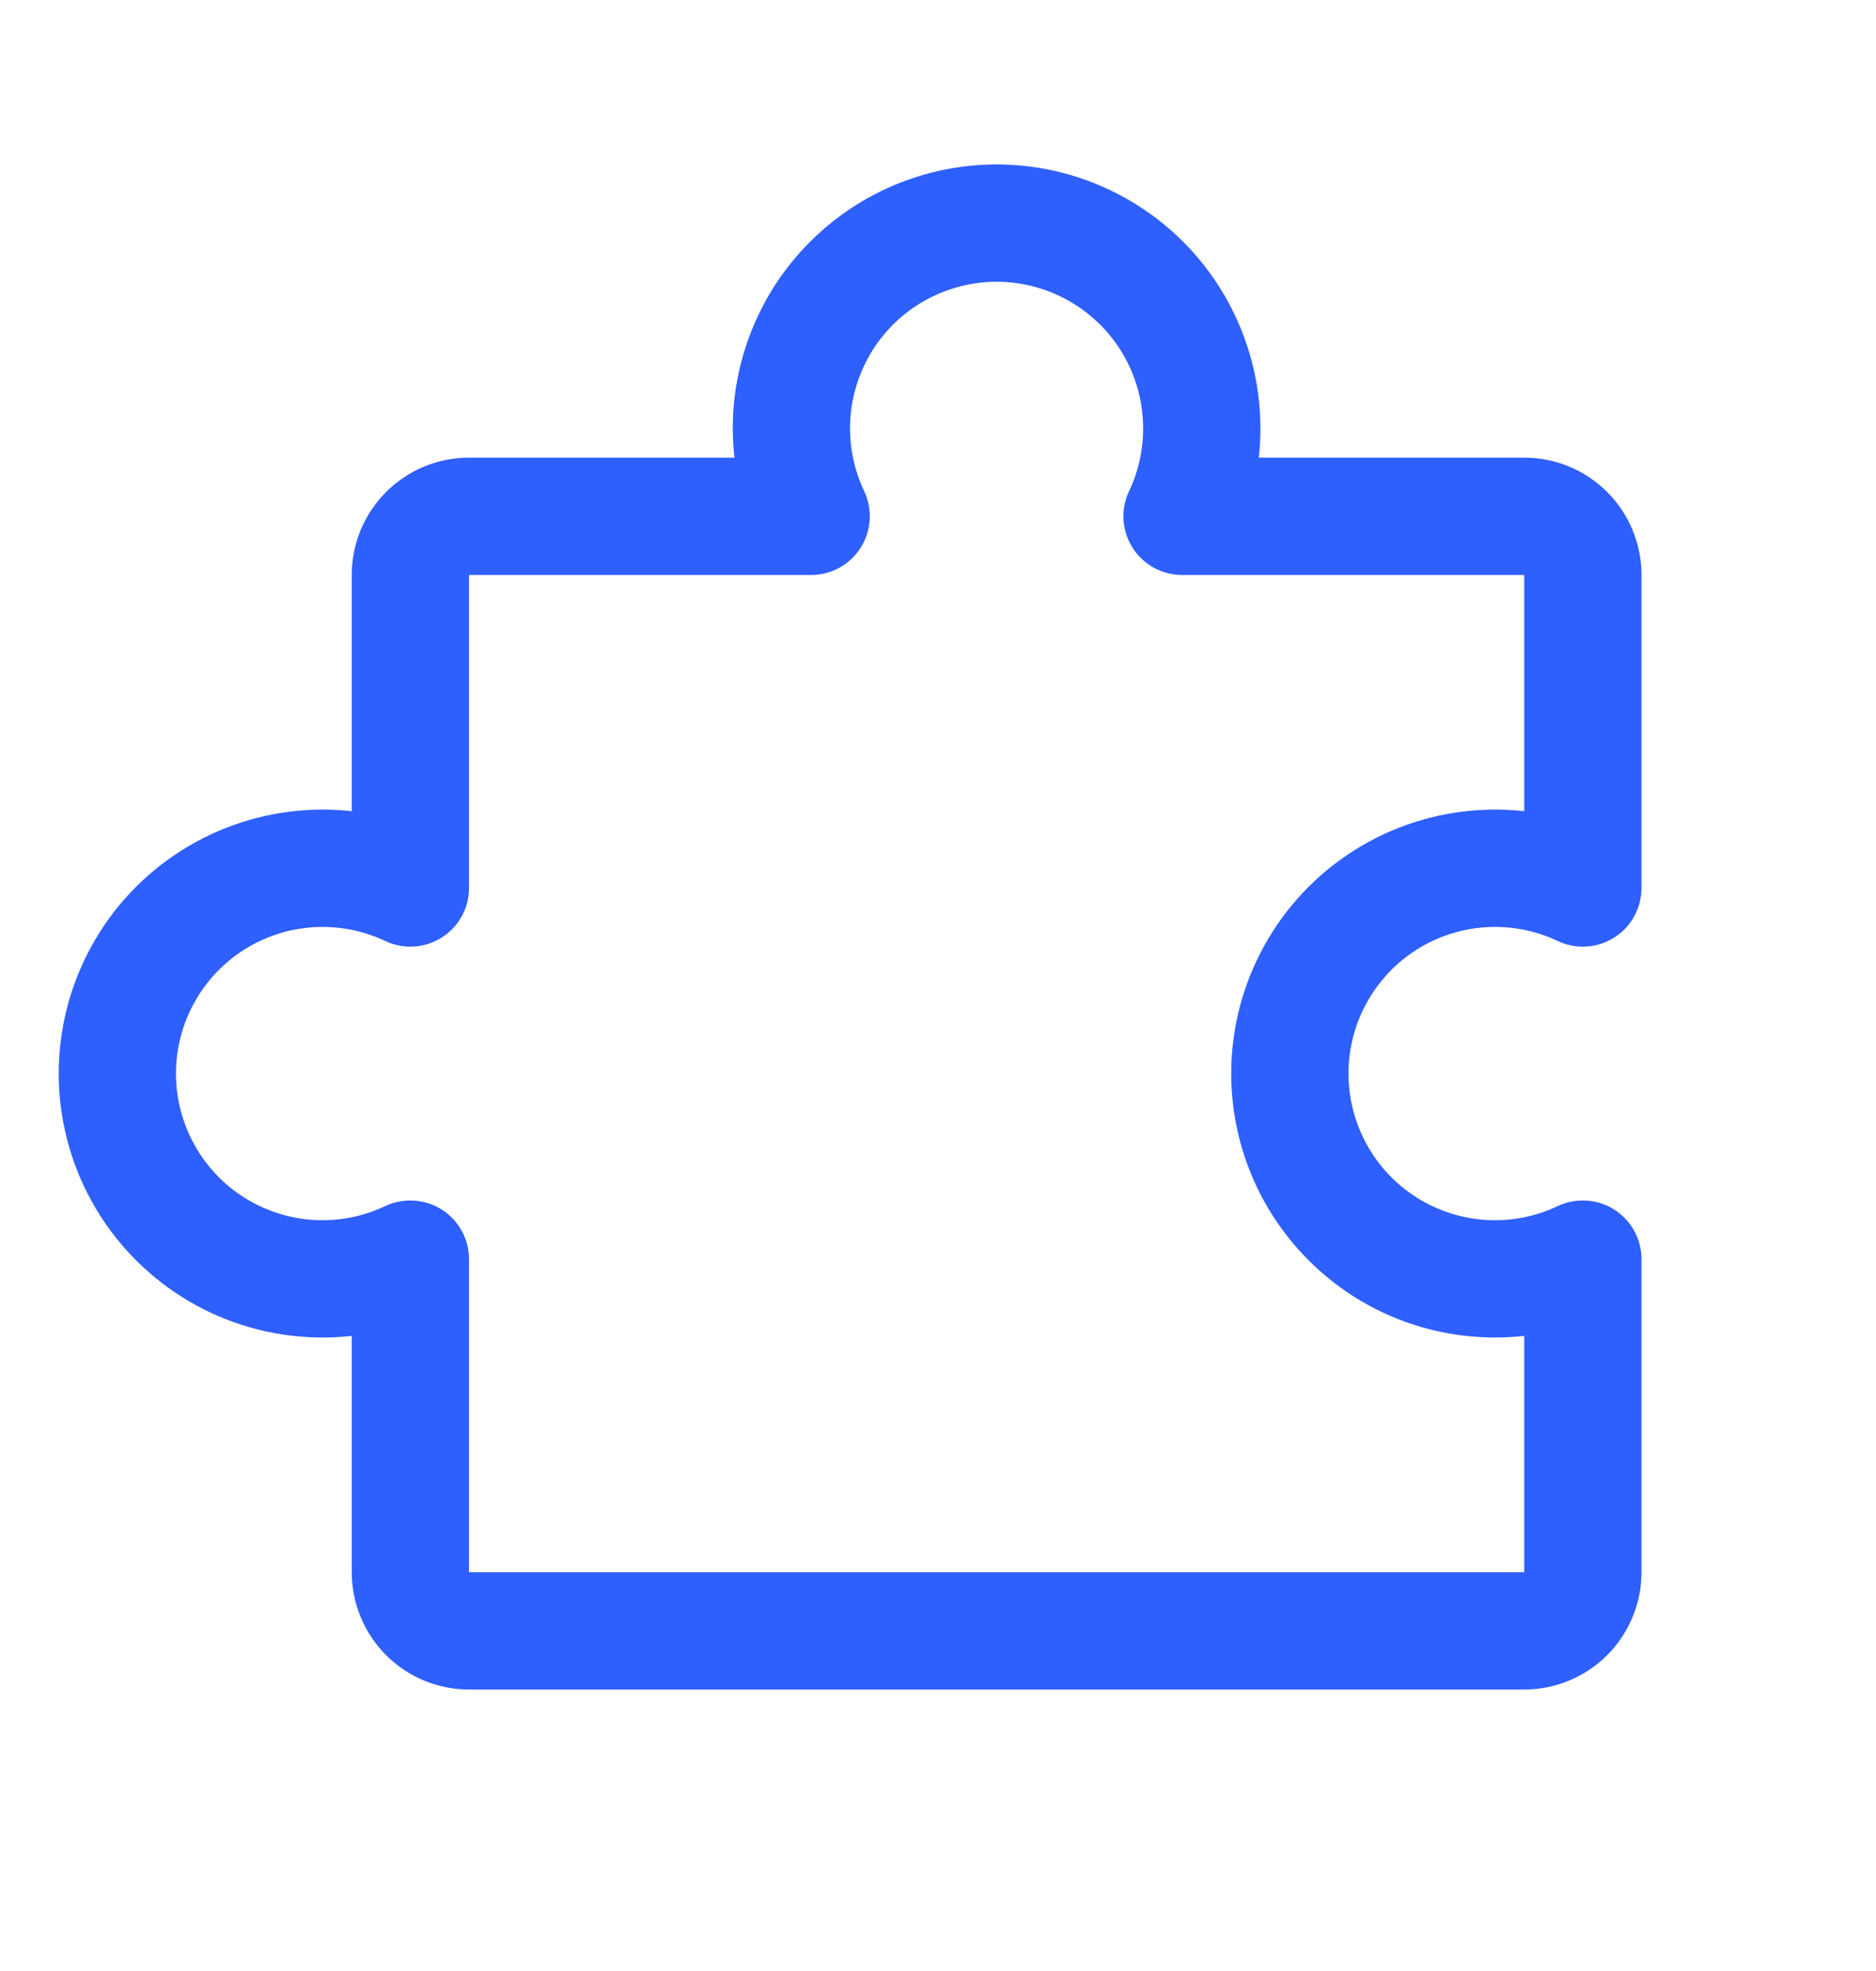<svg width="20" height="21" viewBox="0 0 20 21" fill="none" xmlns="http://www.w3.org/2000/svg">
<path fill-rule="evenodd" clip-rule="evenodd" d="M10.625 3.002C10.361 3.002 10.102 3.069 9.871 3.196C9.64 3.323 9.445 3.506 9.304 3.729C9.164 3.952 9.081 4.206 9.065 4.469C9.049 4.732 9.1 4.995 9.213 5.233C9.304 5.427 9.29 5.654 9.176 5.835C9.061 6.016 8.862 6.126 8.648 6.126L5 6.126L5 9.461C5 9.676 4.89 9.875 4.709 9.989C4.528 10.104 4.301 10.118 4.107 10.026C3.869 9.913 3.606 9.863 3.343 9.879C3.08 9.895 2.826 9.977 2.603 10.118C2.38 10.259 2.197 10.454 2.07 10.685C1.943 10.915 1.876 11.175 1.876 11.438C1.876 11.702 1.943 11.961 2.07 12.192C2.197 12.423 2.38 12.618 2.603 12.759C2.826 12.899 3.08 12.982 3.343 12.998C3.606 13.014 3.869 12.963 4.107 12.85C4.301 12.759 4.528 12.773 4.709 12.887C4.89 13.002 5 13.201 5 13.415L5 16.751L16.25 16.751L16.25 14.233C16.09 14.251 15.929 14.255 15.767 14.245C15.294 14.217 14.835 14.069 14.434 13.815C14.034 13.561 13.704 13.21 13.475 12.795C13.246 12.379 13.126 11.913 13.126 11.438C13.126 10.964 13.246 10.497 13.475 10.082C13.704 9.666 14.034 9.315 14.434 9.062C14.835 8.808 15.294 8.66 15.767 8.631C15.929 8.621 16.09 8.625 16.25 8.643L16.25 6.126L12.602 6.126C12.387 6.126 12.188 6.016 12.074 5.835C11.959 5.654 11.945 5.427 12.037 5.233C12.15 4.995 12.2 4.732 12.184 4.469C12.168 4.206 12.086 3.952 11.945 3.729C11.804 3.506 11.609 3.323 11.378 3.196C11.148 3.069 10.888 3.002 10.625 3.002ZM9.268 2.101C9.684 1.872 10.15 1.752 10.625 1.752C11.099 1.752 11.566 1.872 11.981 2.101C12.397 2.329 12.748 2.66 13.001 3.06C13.255 3.461 13.403 3.92 13.432 4.393C13.442 4.555 13.438 4.716 13.42 4.876L16.25 4.876C16.581 4.876 16.899 5.007 17.134 5.242C17.368 5.476 17.5 5.794 17.5 6.126L17.5 9.461C17.5 9.676 17.39 9.875 17.209 9.989C17.028 10.104 16.801 10.118 16.607 10.026C16.369 9.913 16.106 9.863 15.843 9.879C15.58 9.895 15.325 9.977 15.103 10.118C14.88 10.259 14.697 10.454 14.57 10.685C14.443 10.915 14.376 11.175 14.376 11.438C14.376 11.702 14.443 11.961 14.57 12.192C14.697 12.423 14.88 12.618 15.103 12.759C15.325 12.899 15.58 12.982 15.843 12.998C16.106 13.014 16.369 12.963 16.607 12.85C16.801 12.759 17.028 12.773 17.209 12.887C17.39 13.002 17.5 13.201 17.5 13.415L17.5 16.751C17.5 17.082 17.368 17.4 17.134 17.635C16.899 17.869 16.581 18.001 16.25 18.001H5C4.836 18.001 4.673 17.968 4.521 17.906C4.37 17.843 4.232 17.751 4.116 17.635C4 17.519 3.908 17.381 3.845 17.229C3.782 17.077 3.75 16.915 3.75 16.751L3.75 14.233C3.59 14.251 3.429 14.255 3.267 14.245C2.794 14.217 2.335 14.069 1.934 13.815C1.534 13.561 1.203 13.21 0.975 12.795C0.746 12.379 0.626 11.913 0.626 11.438C0.626 10.964 0.746 10.497 0.975 10.082C1.203 9.666 1.534 9.315 1.934 9.062C2.335 8.808 2.794 8.66 3.267 8.631C3.429 8.621 3.59 8.625 3.75 8.643L3.75 6.126C3.75 5.962 3.782 5.799 3.845 5.647C3.908 5.496 4 5.358 4.116 5.242C4.232 5.126 4.37 5.034 4.521 4.971C4.673 4.908 4.836 4.876 5 4.876L7.83 4.876C7.812 4.716 7.808 4.555 7.817 4.393C7.846 3.92 7.995 3.461 8.248 3.06C8.502 2.66 8.853 2.329 9.268 2.101Z" fill="#2E5FFF"/>
</svg>
